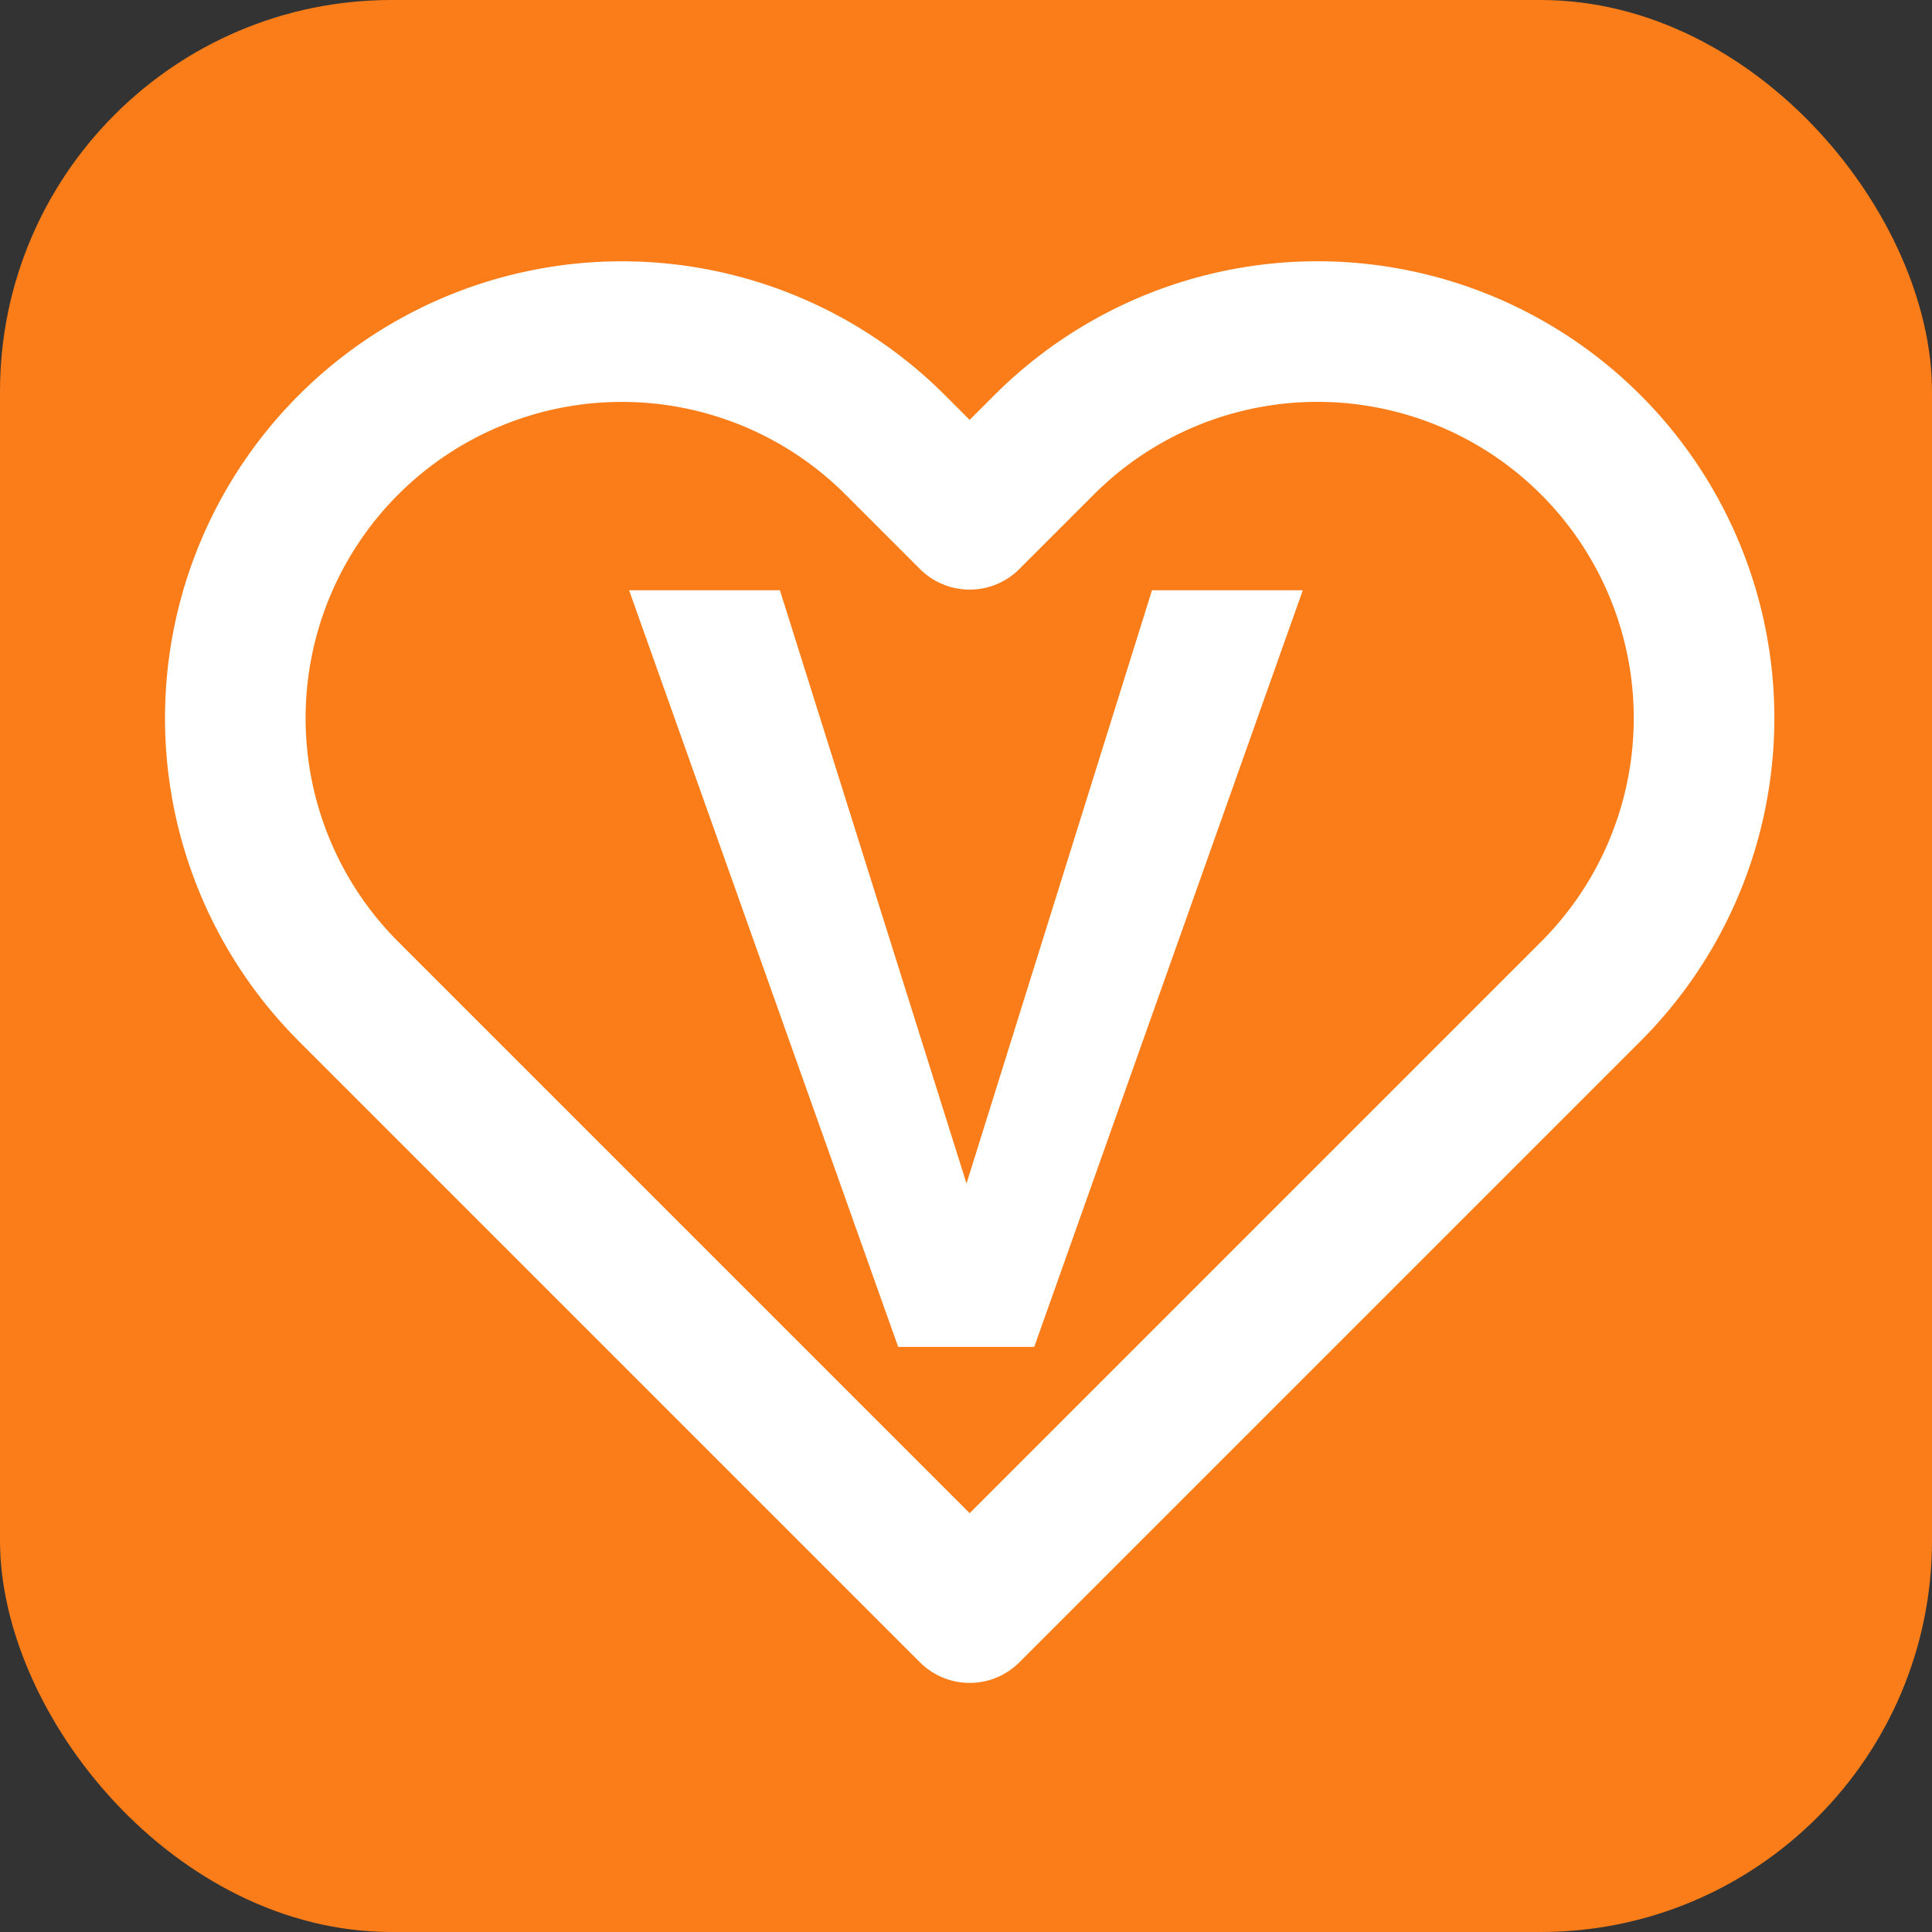 <?xml version="1.0" encoding="UTF-8" standalone="no"?>
<svg
   width="19mm"
   height="19mm"
   version="1.1"
   viewBox="0 0 19 19"
   id="svg924"
   sodipodi:docname="logo.svg"
   inkscape:version="1.1.1 (3bf5ae0d25, 2021-09-20)"
   xmlns:inkscape="http://www.inkscape.org/namespaces/inkscape"
   xmlns:sodipodi="http://sodipodi.sourceforge.net/DTD/sodipodi-0.dtd"
   xmlns="http://www.w3.org/2000/svg"
   xmlns:svg="http://www.w3.org/2000/svg"
   xmlns:rdf="http://www.w3.org/1999/02/22-rdf-syntax-ns#"
   xmlns:cc="http://creativecommons.org/ns#"
   xmlns:dc="http://purl.org/dc/elements/1.1/">
  <rect x="0" y="0" width="19" height="19" fill="#333333" stroke="none"/>
  <defs
     id="defs928" />
  <sodipodi:namedview
     id="namedview926"
     pagecolor="#ffffff"
     bordercolor="#666666"
     borderopacity="1.0"
     inkscape:pageshadow="2"
     inkscape:pageopacity="0.0"
     inkscape:pagecheckerboard="0"
     inkscape:document-units="mm"
     showgrid="false"
     fit-margin-top="0"
     fit-margin-left="0"
     fit-margin-right="0"
     fit-margin-bottom="0"
     inkscape:zoom="10.378272"
     inkscape:cx="27.702107"
     inkscape:cy="35.314164"
     inkscape:window-width="1920"
     inkscape:window-height="1013"
     inkscape:window-x="-9"
     inkscape:window-y="-9"
     inkscape:window-maximized="1"
     inkscape:current-layer="svg924"
     inkscape:snap-grids="true"
     inkscape:snap-page="true" />
  <rect
     style="opacity:1;fill:#fa7d19;fill-opacity:1;stroke:none;stroke-width:5;stroke-linecap:butt;stroke-miterlimit:4;stroke-dasharray:none;stroke-dashoffset:113.386;stroke-opacity:1"
     id="rect1036"
     width="19"
     height="19"
     x="0"
     y="0"
     ry="3.85" />
  <g
     transform="matrix(0.691,0,0,0.691,1.244,1.189)"
     fill="none"
     stroke="currentColor"
     stroke-linecap="round"
     stroke-linejoin="round"
     stroke-width="2.001"
     id="g916"
     style="stroke:#ffffff;stroke-opacity:1"
     inkscape:label="g916">
    <path
       d="m 20.84,4.61 a 5.5,5.5 0 0 0 -7.78,0 L 12,5.67 10.94,4.61 a 5.501,5.501 0 0 0 -7.78,7.78 l 8.84,8.84 8.84,-8.84 a 5.5,5.5 0 0 0 0,-7.78 z"
       fill="none"
       stroke="currentColor"
       stroke-width="2.001"
       id="path914"
       style="stroke:#ffffff;stroke-opacity:1" />
  </g>
  <g
     transform="translate(-49.122,-68.796)"
     aria-label="Vital"
     id="g920"
     style="stroke-width:1;stroke-miterlimit:4;stroke-dasharray:none">
    <path
       fill="currentColor"
       d="m 61.934,74.601 -2.641,7.441 H 57.955 L 55.309,74.601 h 1.483 l 1.835,5.834 1.824,-5.834 z"
       stroke-width="0.265"
       id="path5238"
       style="fill:#ffffff;fill-opacity:1;stroke-width:1;stroke-miterlimit:4;stroke-dasharray:none" />
  </g>
</svg>
